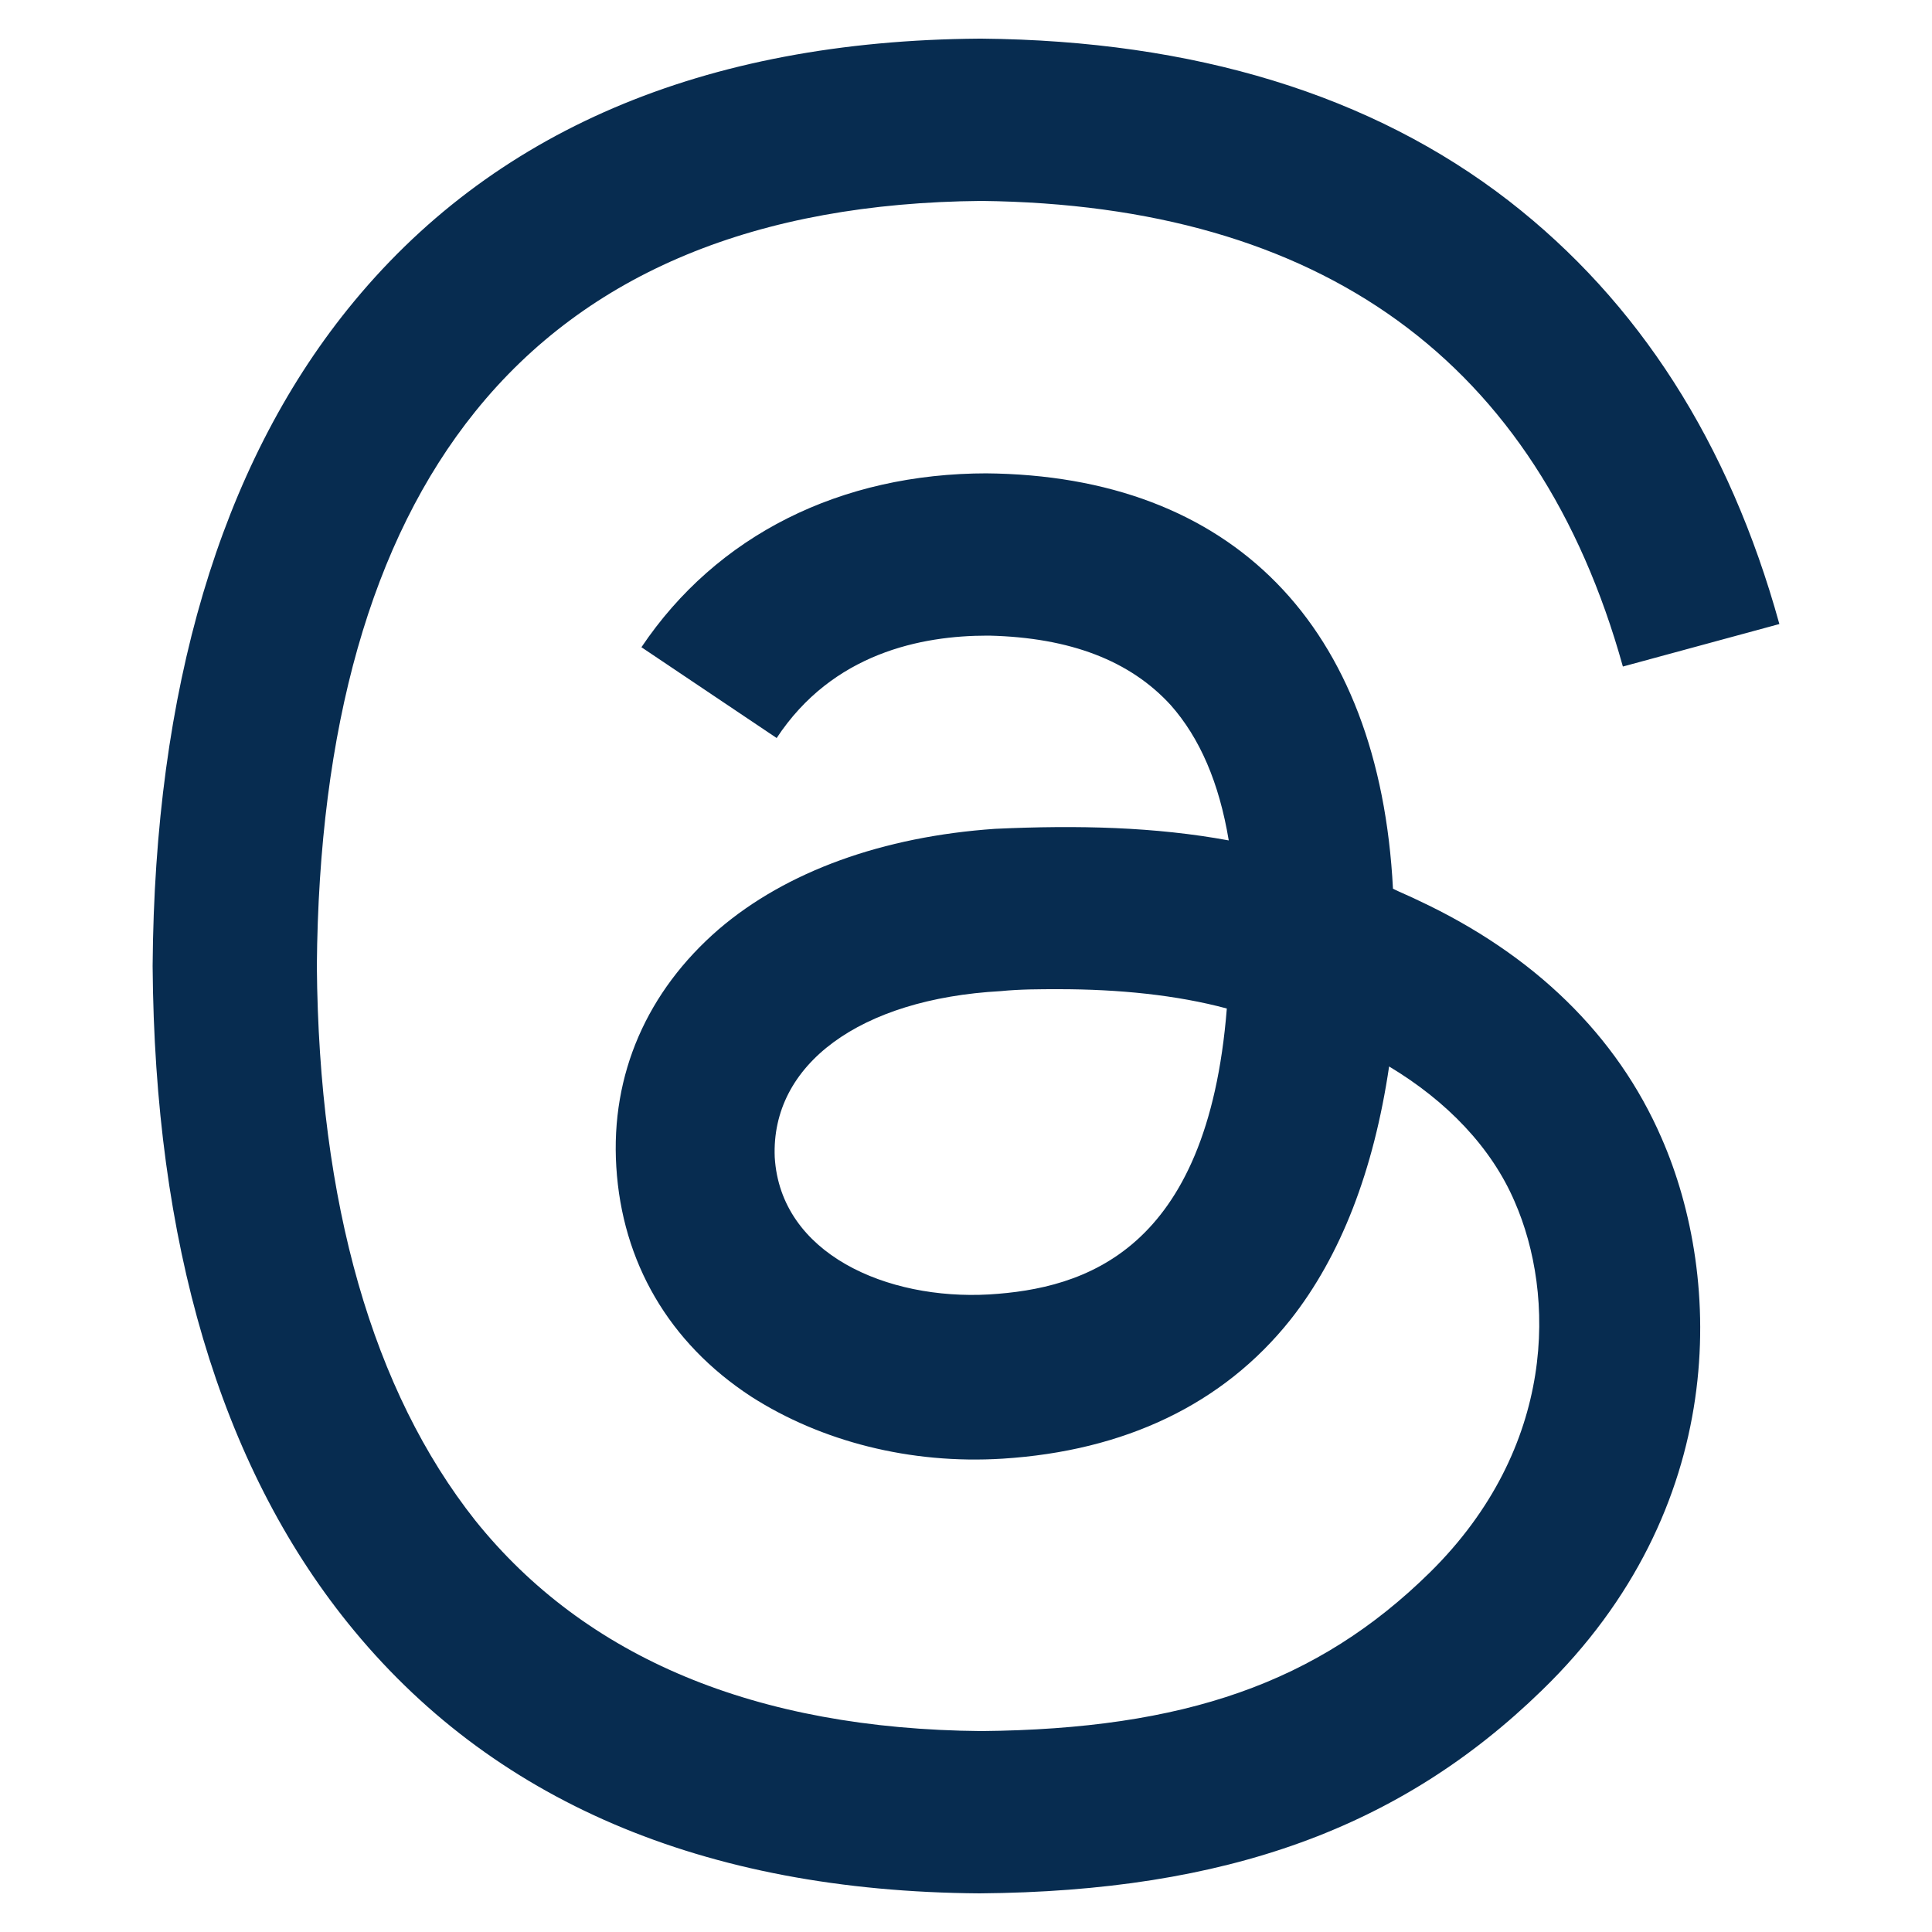 <?xml version="1.0" encoding="utf-8"?>
<!-- Generator: Adobe Illustrator 24.3.0, SVG Export Plug-In . SVG Version: 6.00 Build 0)  -->
<svg version="1.1" id="Layer_1" xmlns="http://www.w3.org/2000/svg" xmlns:xlink="http://www.w3.org/1999/xlink" x="0px" y="0px"
	 viewBox="0 0 100 100" style="enable-background:new 0 0 100 100;" xml:space="preserve">
<style type="text/css">
	.st0{fill:#072C50;}
</style>
<path class="st0" d="M50.7,98L50.7,98C36.4,97.9,25.4,93.2,18,84C11.4,75.8,8,64.3,7.9,50V50C8,35.7,11.4,24.2,18,16
	C25.4,6.8,36.4,2.1,50.7,2h0.1c11,0.1,20.2,2.9,27.3,8.4c6.7,5.2,11.4,12.5,14,21.9L84,34.5c-4.4-15.8-15.6-23.9-33.2-24.1
	c-11.6,0.1-20.4,3.7-26.2,10.9C19.2,28,16.5,37.7,16.4,50c0.1,12.3,2.9,22,8.2,28.7c5.7,7.1,14.5,10.8,26.2,10.9
	c10.5-0.1,17.4-2.5,23.2-8.2c6.6-6.5,6.5-14.4,4.4-19.2c-1.2-2.8-3.5-5.2-6.5-7c-0.8,5.4-2.5,9.8-5.1,13.1
	c-3.5,4.4-8.6,6.8-14.9,7.2c-4.8,0.3-9.4-0.9-13-3.2c-4.3-2.8-6.7-7-7-11.9c-0.3-4.8,1.6-9.1,5.3-12.3c3.5-3,8.5-4.8,14.3-5.2
	c4.3-0.2,8.3-0.1,12.1,0.6c-0.5-3-1.5-5.3-3-7c-2.1-2.3-5.2-3.5-9.4-3.6h-0.1c-3.4,0-8,0.9-10.9,5.3l-7-4.7c3.9-5.8,10.3-9,17.9-9
	H51c12.8,0.1,20.4,7.9,21.1,21.5c0.4,0.2,0.9,0.4,1.3,0.6c6,2.8,10.3,7,12.6,12.3c3.2,7.3,3.5,19.2-6.2,28.6
	C72.5,94.6,63.5,97.9,50.7,98L50.7,98L50.7,98L50.7,98z M54.8,51.2c-1,0-2,0-3,0.1c-7.3,0.4-11.9,3.8-11.7,8.6
	c0.3,5,5.8,7.4,11.1,7.1c4.9-0.3,11.3-2.2,12.3-14.8C60.9,51.5,57.9,51.2,54.8,51.2L54.8,51.2z"/>
<g>
</g>
<g>
</g>
<g>
</g>
<g>
</g>
<g>
</g>
</svg>
